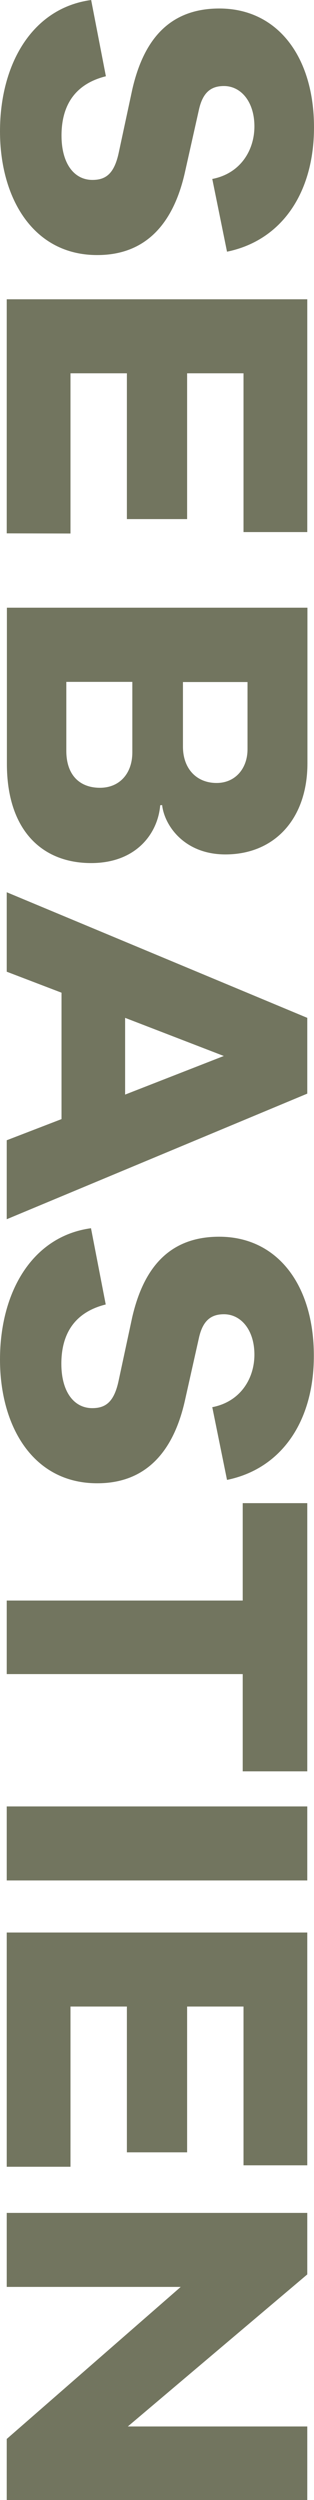 <?xml version="1.0" encoding="utf-8"?>
<!-- Generator: Adobe Illustrator 25.4.8, SVG Export Plug-In . SVG Version: 6.00 Build 0)  -->
<svg version="1.1" id="Calque_1" xmlns="http://www.w3.org/2000/svg" xmlns:xlink="http://www.w3.org/1999/xlink" x="0px" y="0px"
	 viewBox="0 0 196 1560.4" style="enable-background:new 0 0 196 1560.4;" xml:space="preserve">
<style type="text/css">
	.st0{fill:#72755F;}
</style>
<g>
	<path class="st0" d="M141.7,157.1l-9.2-45.4c17.6-3.4,26.3-17.9,26.3-32.8c0-15.4-8.4-25.2-19-25.2c-7.6,0-13.2,3.4-15.7,15.1
		l-8.7,38.9c-7.3,32.5-24.9,51.5-54.6,51.5C20.8,159.3,0,123.8,0,82C0,39.8,20.2,5,56.9,0l9.2,47.6c-19.3,4.8-27.7,18.2-27.7,37
		c0,17.4,7.8,27.7,19.3,27.7c8.4,0,13.7-3.9,16.5-17.4l8.4-39.2c6.2-26.9,20.2-50.4,54.3-50.4c36.4,0,59.1,30.2,59.1,74.2
		C196,120.4,175.8,150.1,141.7,157.1z"/>
	<path class="st0" d="M4.2,332.9V186.8h187.6v145.3H152V233h-35.2v91H79.2v-91H44v100L4.2,332.9z"/>
</g>
<g>
	<path class="st0" d="M100,502.6c-1.4,17.4-14.8,36.1-43.1,36.1c-31.1,0-52.6-21-52.6-61.9v-97.5h187.6v97.2
		c0,34.4-20.4,56.8-51.2,56.8c-25.8,0-38.1-18.2-39.5-30.8L100,502.6z M41.4,468.7c0,14.8,8.1,23,21,23c12.3,0,20.2-9,20.2-22.1v-44
		H41.4V468.7z M114.2,425.6V466c0,13.7,8.4,22.7,21,22.7c11.8,0,19.3-9.2,19.3-21v-42H114.2z"/>
</g>
<g>
	<path class="st0" d="M4.2,711.7l34.2-13.2v-78.9L4.2,606.5v-49.6l187.6,78.4v47.3L4.2,761V711.7z M139.7,659.1l-61.6-23.8v47.9
		L139.7,659.1z"/>
</g>
<g>
	<path class="st0" d="M141.7,923.7l-9.2-45.4c17.6-3.4,26.3-17.9,26.3-32.8c0-15.4-8.4-25.2-19-25.2c-7.6,0-13.2,3.4-15.7,15.1
		l-8.7,38.9c-7.3,32.5-24.9,51.5-54.6,51.5C20.7,925.9,0,890.4,0,848.6c0-42.3,20.2-77,56.8-82l9.2,47.6
		c-19.3,4.8-27.7,18.2-27.7,37c0,17.4,7.8,27.7,19.3,27.7c8.4,0,13.7-3.9,16.5-17.4l8.4-39.2c6.2-26.9,20.2-50.4,54.3-50.4
		c36.4,0,59.1,30.2,59.1,74.2C196,887,175.8,916.7,141.7,923.7z"/>
</g>
<g>
	<path class="st0" d="M151.5,1044.9H4.2V999h147.3v-60.8h40.3v167.4h-40.3V1044.9z"/>
	<path class="st0" d="M4.2,1127.5h187.6v46.2H4.2V1127.5z"/>
	<path class="st0" d="M4.2,1352.4v-146.2h187.6v145.3H152v-99.1h-35.2v91H79.2v-91H44v100L4.2,1352.4z"/>
	<path class="st0" d="M4.2,1560.4v-38.1l108.6-94.9H4.2v-46.2h187.6v38.4l-112,94.9h112v45.9L4.2,1560.4z"/>
</g>
</svg>
